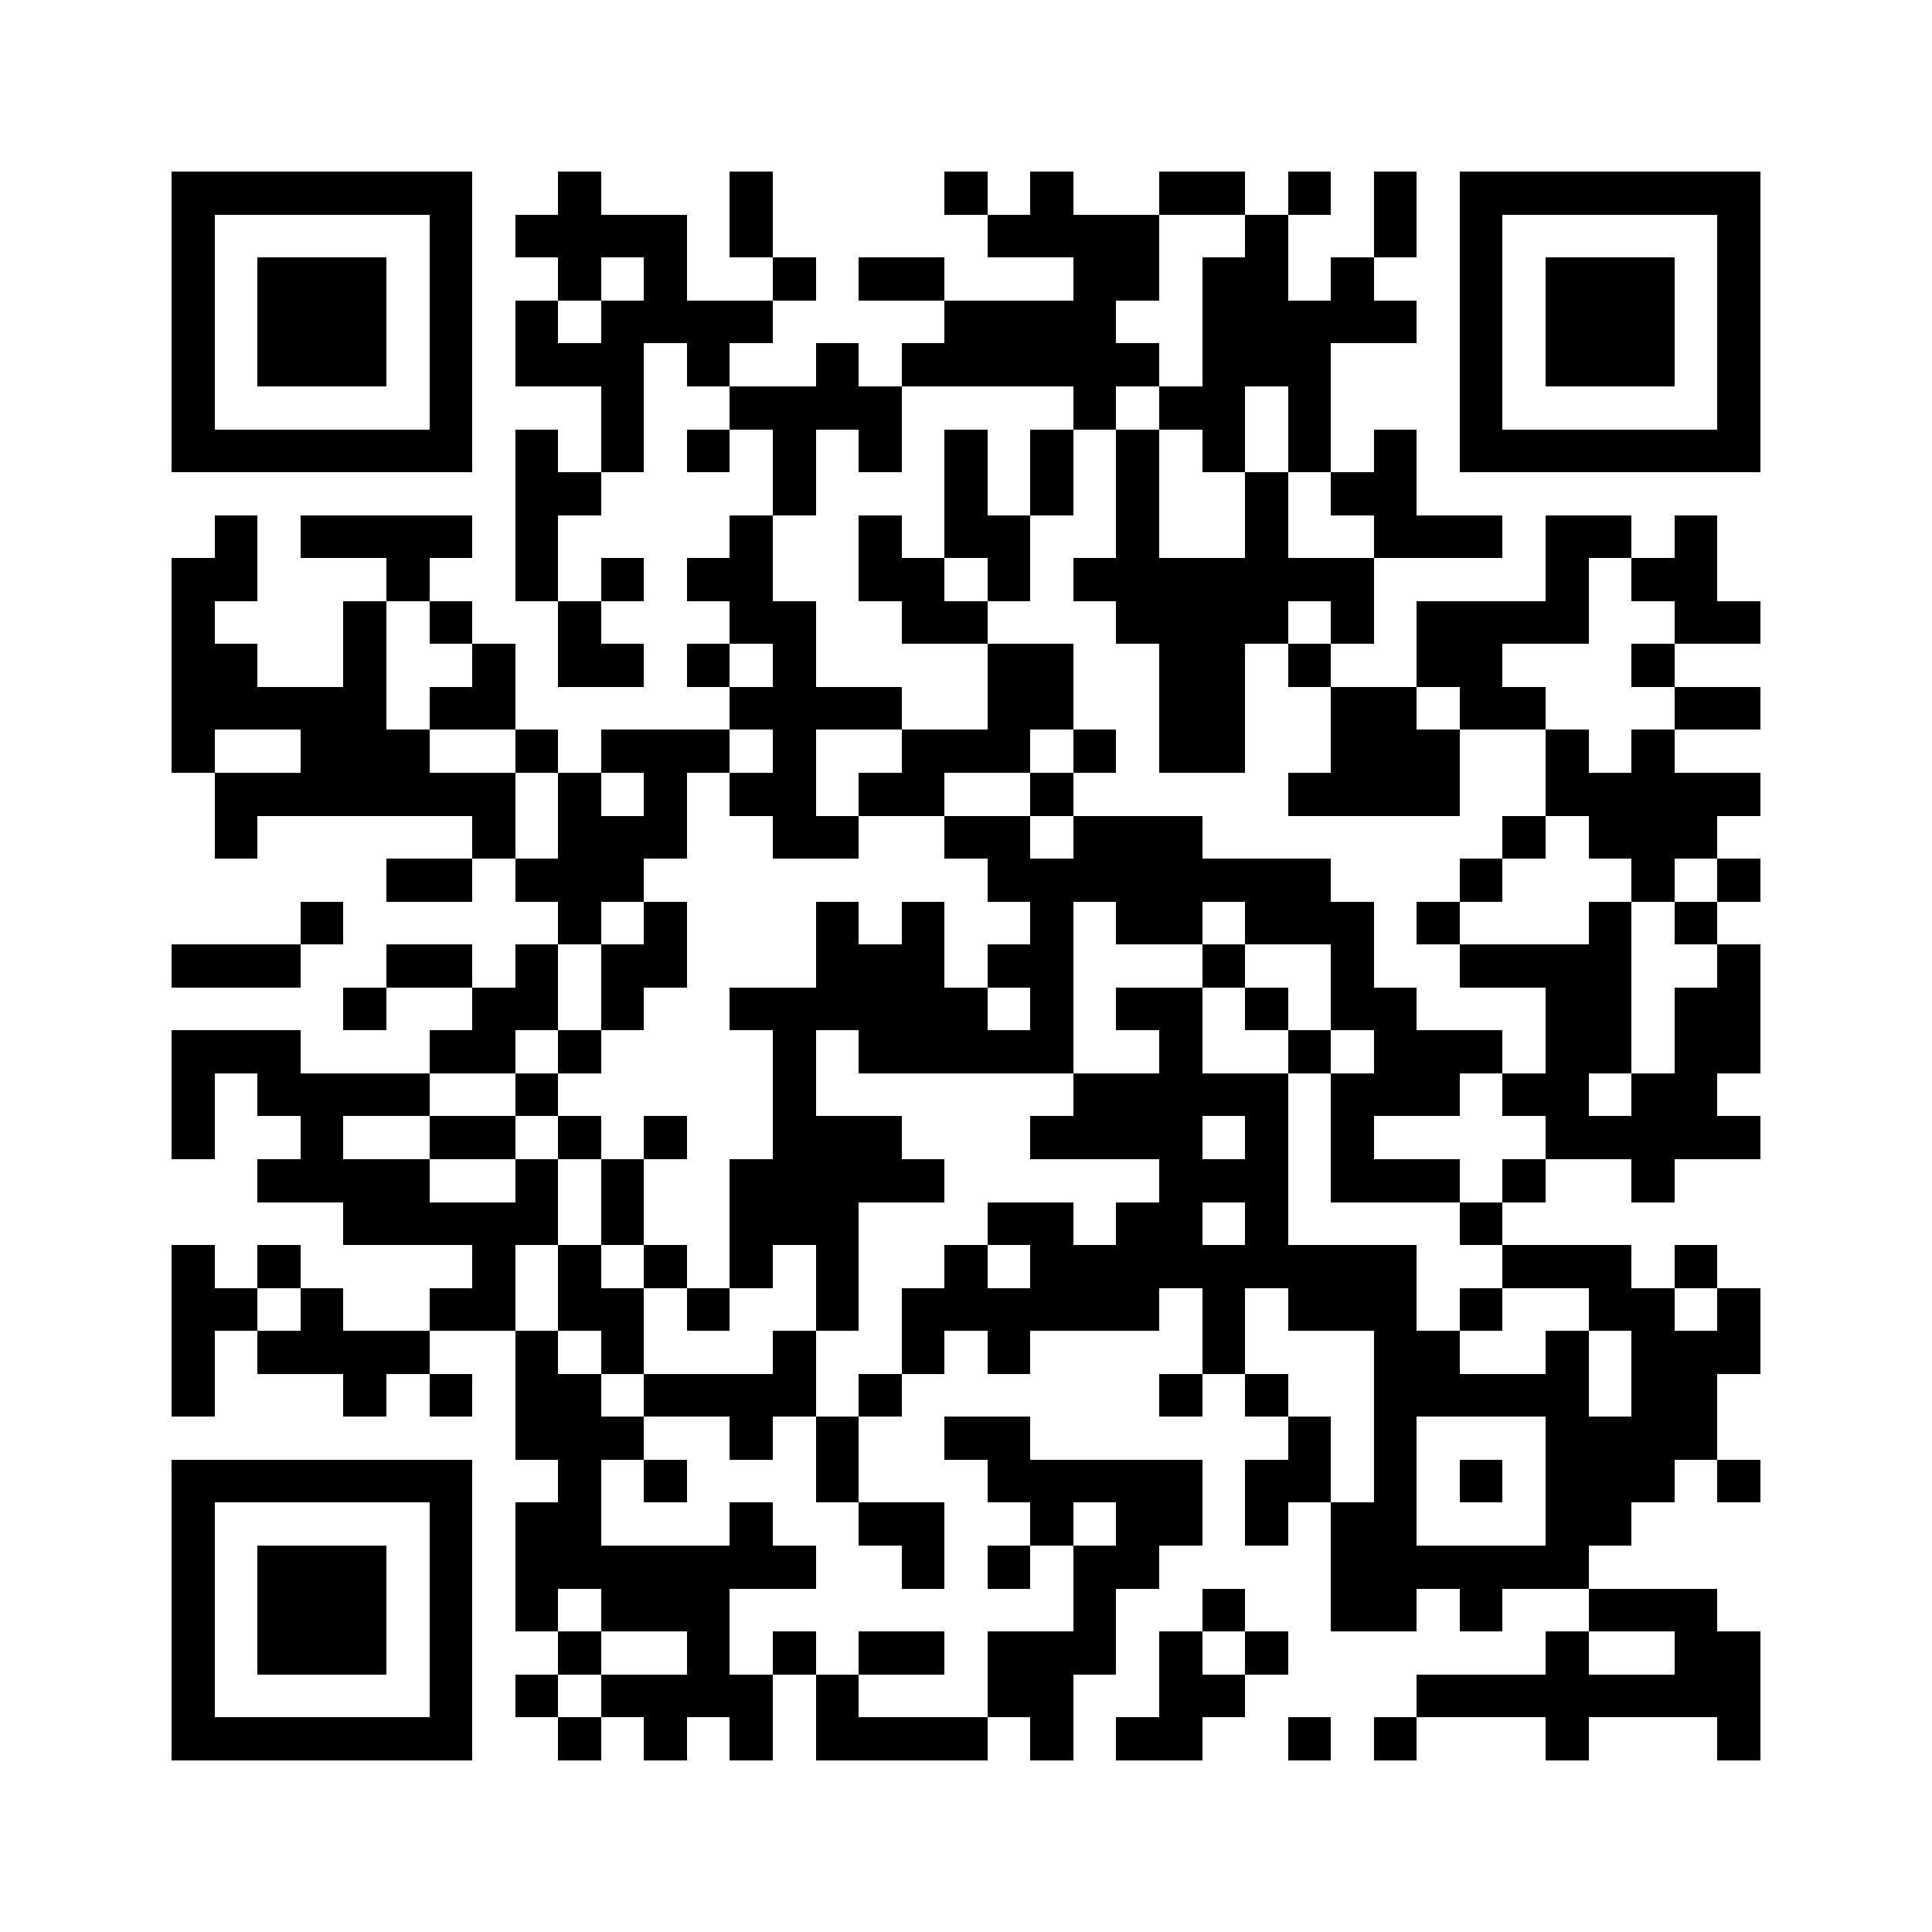 <svg xmlns="http://www.w3.org/2000/svg" viewBox="0 0 45 45" shape-rendering="crispEdges" width="900" height="900">
<rect x="0" y="0" width="45" height="45" fill="#FFF"/>
<path fill="#000" d="M4 4h7v1h-7zM13 4h1v1h-1zM17 4h1v1h-1zM22 4h1v1h-1zM24 4h1v1h-1zM27 4h2v1h-2zM30 4h1v1h-1zM32 4h1v1h-1zM34 4h7v1h-7zM4 5h1v1h-1zM10 5h1v1h-1zM12 5h4v1h-4zM17 5h1v1h-1zM23 5h4v1h-4zM29 5h1v1h-1zM32 5h1v1h-1zM34 5h1v1h-1zM40 5h1v1h-1zM4 6h1v1h-1zM6 6h3v1h-3zM10 6h1v1h-1zM13 6h1v1h-1zM15 6h1v1h-1zM18 6h1v1h-1zM20 6h2v1h-2zM25 6h2v1h-2zM28 6h2v1h-2zM31 6h1v1h-1zM34 6h1v1h-1zM36 6h3v1h-3zM40 6h1v1h-1zM4 7h1v1h-1zM6 7h3v1h-3zM10 7h1v1h-1zM12 7h1v1h-1zM14 7h4v1h-4zM22 7h4v1h-4zM28 7h5v1h-5zM34 7h1v1h-1zM36 7h3v1h-3zM40 7h1v1h-1zM4 8h1v1h-1zM6 8h3v1h-3zM10 8h1v1h-1zM12 8h3v1h-3zM16 8h1v1h-1zM19 8h1v1h-1zM21 8h6v1h-6zM28 8h3v1h-3zM34 8h1v1h-1zM36 8h3v1h-3zM40 8h1v1h-1zM4 9h1v1h-1zM10 9h1v1h-1zM14 9h1v1h-1zM17 9h4v1h-4zM25 9h1v1h-1zM27 9h2v1h-2zM30 9h1v1h-1zM34 9h1v1h-1zM40 9h1v1h-1zM4 10h7v1h-7zM12 10h1v1h-1zM14 10h1v1h-1zM16 10h1v1h-1zM18 10h1v1h-1zM20 10h1v1h-1zM22 10h1v1h-1zM24 10h1v1h-1zM26 10h1v1h-1zM28 10h1v1h-1zM30 10h1v1h-1zM32 10h1v1h-1zM34 10h7v1h-7zM12 11h2v1h-2zM18 11h1v1h-1zM22 11h1v1h-1zM24 11h1v1h-1zM26 11h1v1h-1zM29 11h1v1h-1zM31 11h2v1h-2zM5 12h1v1h-1zM7 12h4v1h-4zM12 12h1v1h-1zM17 12h1v1h-1zM20 12h1v1h-1zM22 12h2v1h-2zM26 12h1v1h-1zM29 12h1v1h-1zM32 12h3v1h-3zM36 12h2v1h-2zM39 12h1v1h-1zM4 13h2v1h-2zM9 13h1v1h-1zM12 13h1v1h-1zM14 13h1v1h-1zM16 13h2v1h-2zM20 13h2v1h-2zM23 13h1v1h-1zM25 13h7v1h-7zM36 13h1v1h-1zM38 13h2v1h-2zM4 14h1v1h-1zM8 14h1v1h-1zM10 14h1v1h-1zM13 14h1v1h-1zM17 14h2v1h-2zM21 14h2v1h-2zM26 14h4v1h-4zM31 14h1v1h-1zM33 14h4v1h-4zM39 14h2v1h-2zM4 15h2v1h-2zM8 15h1v1h-1zM11 15h1v1h-1zM13 15h2v1h-2zM16 15h1v1h-1zM18 15h1v1h-1zM23 15h2v1h-2zM27 15h2v1h-2zM30 15h1v1h-1zM33 15h2v1h-2zM38 15h1v1h-1zM4 16h5v1h-5zM10 16h2v1h-2zM17 16h4v1h-4zM23 16h2v1h-2zM27 16h2v1h-2zM31 16h2v1h-2zM34 16h2v1h-2zM39 16h2v1h-2zM4 17h1v1h-1zM7 17h3v1h-3zM12 17h1v1h-1zM14 17h3v1h-3zM18 17h1v1h-1zM21 17h3v1h-3zM25 17h1v1h-1zM27 17h2v1h-2zM31 17h3v1h-3zM36 17h1v1h-1zM38 17h1v1h-1zM5 18h7v1h-7zM13 18h1v1h-1zM15 18h1v1h-1zM17 18h2v1h-2zM20 18h2v1h-2zM24 18h1v1h-1zM30 18h4v1h-4zM36 18h5v1h-5zM5 19h1v1h-1zM11 19h1v1h-1zM13 19h3v1h-3zM18 19h2v1h-2zM22 19h2v1h-2zM25 19h3v1h-3zM35 19h1v1h-1zM37 19h3v1h-3zM9 20h2v1h-2zM12 20h3v1h-3zM23 20h8v1h-8zM34 20h1v1h-1zM38 20h1v1h-1zM40 20h1v1h-1zM7 21h1v1h-1zM13 21h1v1h-1zM15 21h1v1h-1zM19 21h1v1h-1zM21 21h1v1h-1zM24 21h1v1h-1zM26 21h2v1h-2zM29 21h3v1h-3zM33 21h1v1h-1zM37 21h1v1h-1zM39 21h1v1h-1zM4 22h3v1h-3zM9 22h2v1h-2zM12 22h1v1h-1zM14 22h2v1h-2zM19 22h3v1h-3zM23 22h2v1h-2zM28 22h1v1h-1zM31 22h1v1h-1zM34 22h4v1h-4zM40 22h1v1h-1zM8 23h1v1h-1zM11 23h2v1h-2zM14 23h1v1h-1zM17 23h6v1h-6zM24 23h1v1h-1zM26 23h2v1h-2zM29 23h1v1h-1zM31 23h2v1h-2zM36 23h2v1h-2zM39 23h2v1h-2zM4 24h3v1h-3zM10 24h2v1h-2zM13 24h1v1h-1zM18 24h1v1h-1zM20 24h5v1h-5zM27 24h1v1h-1zM30 24h1v1h-1zM32 24h3v1h-3zM36 24h2v1h-2zM39 24h2v1h-2zM4 25h1v1h-1zM6 25h4v1h-4zM12 25h1v1h-1zM18 25h1v1h-1zM25 25h5v1h-5zM31 25h3v1h-3zM35 25h2v1h-2zM38 25h2v1h-2zM4 26h1v1h-1zM7 26h1v1h-1zM10 26h2v1h-2zM13 26h1v1h-1zM15 26h1v1h-1zM18 26h3v1h-3zM24 26h4v1h-4zM29 26h1v1h-1zM31 26h1v1h-1zM36 26h5v1h-5zM6 27h4v1h-4zM12 27h1v1h-1zM14 27h1v1h-1zM17 27h5v1h-5zM27 27h3v1h-3zM31 27h3v1h-3zM35 27h1v1h-1zM38 27h1v1h-1zM8 28h5v1h-5zM14 28h1v1h-1zM17 28h3v1h-3zM23 28h2v1h-2zM26 28h2v1h-2zM29 28h1v1h-1zM34 28h1v1h-1zM4 29h1v1h-1zM6 29h1v1h-1zM11 29h1v1h-1zM13 29h1v1h-1zM15 29h1v1h-1zM17 29h1v1h-1zM19 29h1v1h-1zM22 29h1v1h-1zM24 29h9v1h-9zM35 29h3v1h-3zM39 29h1v1h-1zM4 30h2v1h-2zM7 30h1v1h-1zM10 30h2v1h-2zM13 30h2v1h-2zM16 30h1v1h-1zM19 30h1v1h-1zM21 30h6v1h-6zM28 30h1v1h-1zM30 30h3v1h-3zM34 30h1v1h-1zM37 30h2v1h-2zM40 30h1v1h-1zM4 31h1v1h-1zM6 31h4v1h-4zM12 31h1v1h-1zM14 31h1v1h-1zM18 31h1v1h-1zM21 31h1v1h-1zM23 31h1v1h-1zM28 31h1v1h-1zM32 31h2v1h-2zM36 31h1v1h-1zM38 31h3v1h-3zM4 32h1v1h-1zM8 32h1v1h-1zM10 32h1v1h-1zM12 32h2v1h-2zM15 32h4v1h-4zM20 32h1v1h-1zM27 32h1v1h-1zM29 32h1v1h-1zM32 32h5v1h-5zM38 32h2v1h-2zM12 33h3v1h-3zM17 33h1v1h-1zM19 33h1v1h-1zM22 33h2v1h-2zM30 33h1v1h-1zM32 33h1v1h-1zM36 33h4v1h-4zM4 34h7v1h-7zM13 34h1v1h-1zM15 34h1v1h-1zM19 34h1v1h-1zM23 34h5v1h-5zM29 34h2v1h-2zM32 34h1v1h-1zM34 34h1v1h-1zM36 34h3v1h-3zM40 34h1v1h-1zM4 35h1v1h-1zM10 35h1v1h-1zM12 35h2v1h-2zM17 35h1v1h-1zM20 35h2v1h-2zM24 35h1v1h-1zM26 35h2v1h-2zM29 35h1v1h-1zM31 35h2v1h-2zM36 35h2v1h-2zM4 36h1v1h-1zM6 36h3v1h-3zM10 36h1v1h-1zM12 36h7v1h-7zM21 36h1v1h-1zM23 36h1v1h-1zM25 36h2v1h-2zM31 36h6v1h-6zM4 37h1v1h-1zM6 37h3v1h-3zM10 37h1v1h-1zM12 37h1v1h-1zM14 37h3v1h-3zM25 37h1v1h-1zM28 37h1v1h-1zM31 37h2v1h-2zM34 37h1v1h-1zM37 37h3v1h-3zM4 38h1v1h-1zM6 38h3v1h-3zM10 38h1v1h-1zM13 38h1v1h-1zM16 38h1v1h-1zM18 38h1v1h-1zM20 38h2v1h-2zM23 38h3v1h-3zM27 38h1v1h-1zM29 38h1v1h-1zM36 38h1v1h-1zM39 38h2v1h-2zM4 39h1v1h-1zM10 39h1v1h-1zM12 39h1v1h-1zM14 39h4v1h-4zM19 39h1v1h-1zM23 39h2v1h-2zM27 39h2v1h-2zM33 39h8v1h-8zM4 40h7v1h-7zM13 40h1v1h-1zM15 40h1v1h-1zM17 40h1v1h-1zM19 40h4v1h-4zM24 40h1v1h-1zM26 40h2v1h-2zM30 40h1v1h-1zM32 40h1v1h-1zM36 40h1v1h-1zM40 40h1v1h-1z"/>
</svg>